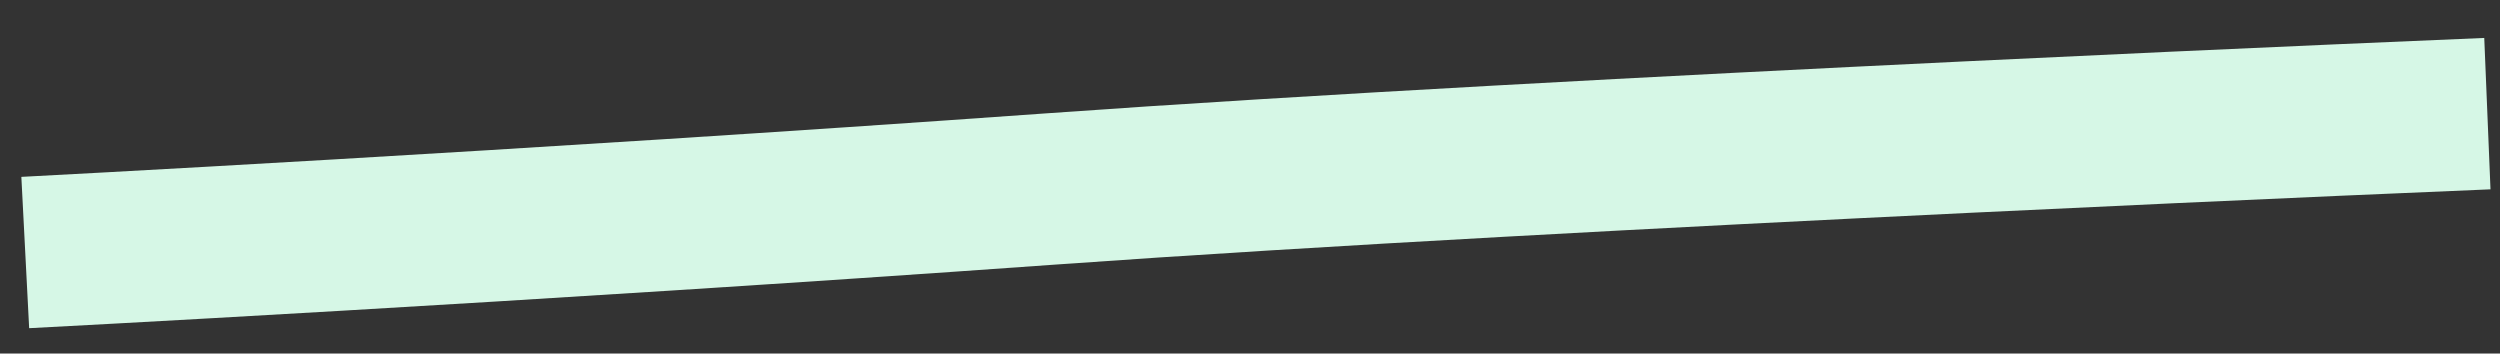 <?xml version="1.0" encoding="UTF-8"?> <svg xmlns="http://www.w3.org/2000/svg" width="198" height="28" viewBox="0 0 198 28" fill="none"><rect x="0" y="0" width="198" height="28" fill="#333333" stroke="none"/> <path d="M2 20C2 20 41 17.989 83.145 14.972C125.29 11.956 197 9 197 9" stroke="#D6F7E6" stroke-width="12"></path> </svg> 